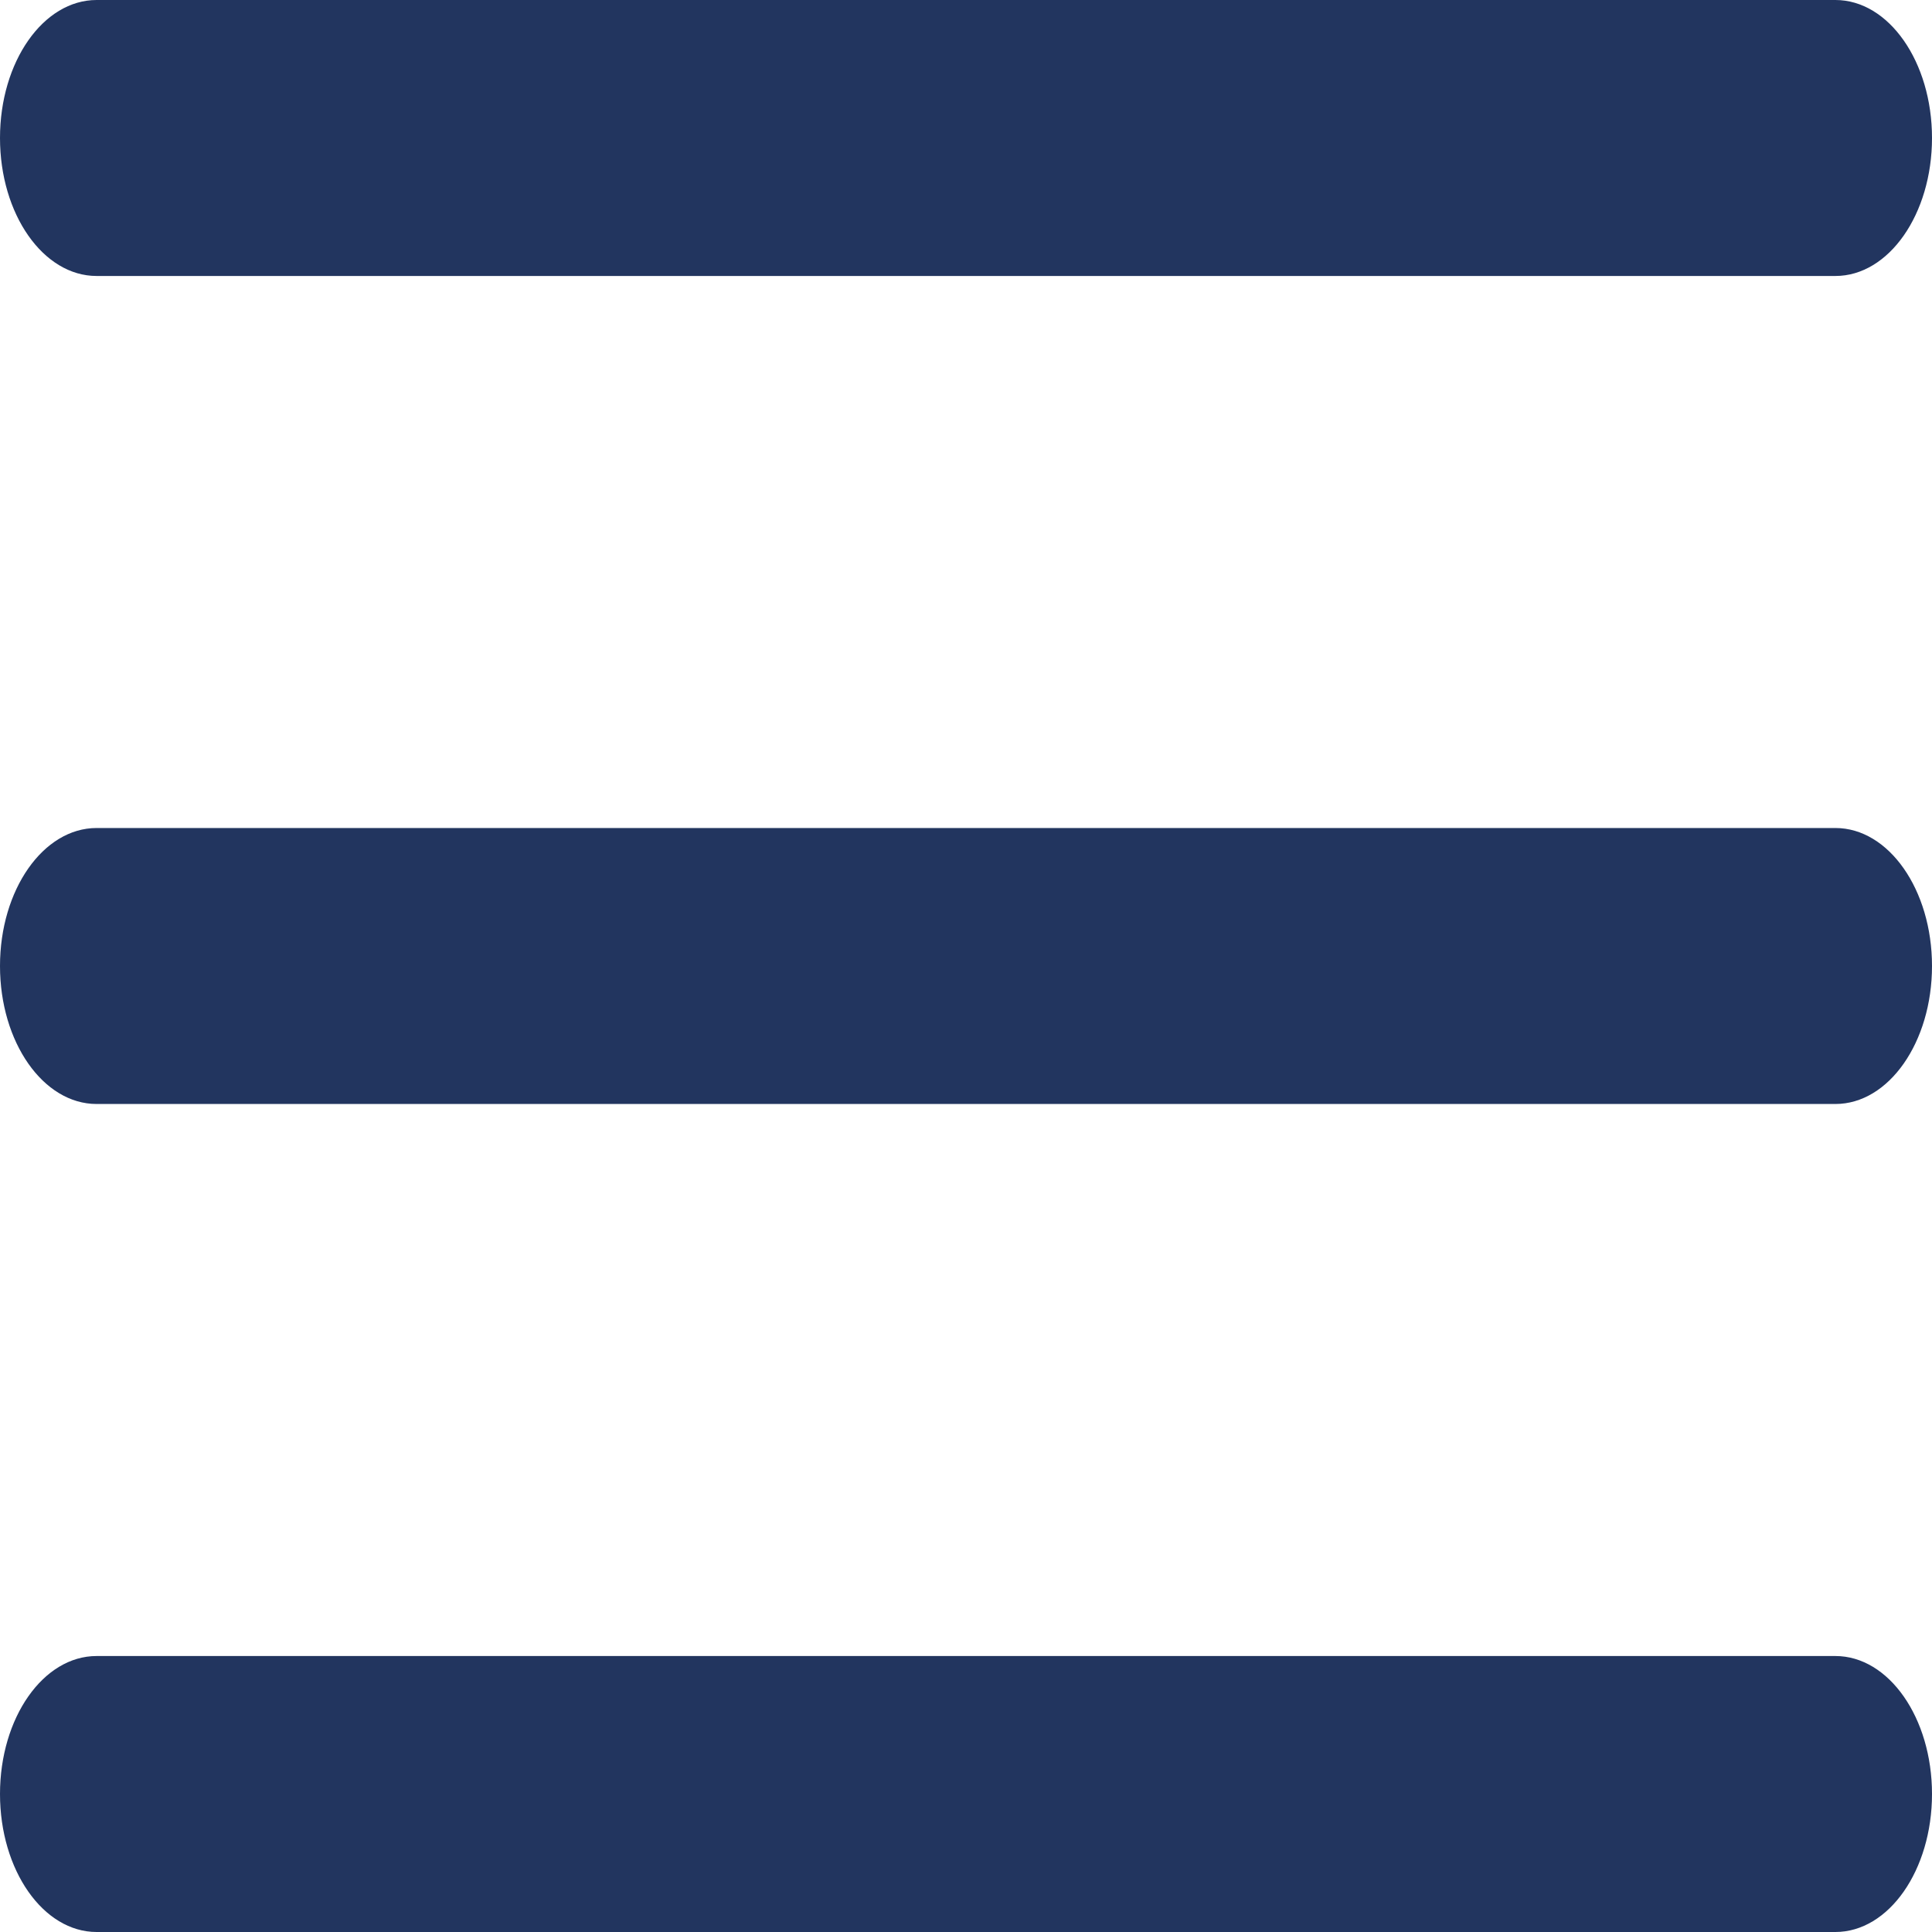 <svg width="26" height="26" viewBox="0 0 26 26" fill="none" xmlns="http://www.w3.org/2000/svg">
<g id="Shape">
<path d="M0 1.857C0 0.831 0.582 0 1.3 0H24.7C25.418 0 26 0.831 26 1.857C26 2.883 25.418 3.714 24.7 3.714H1.3C0.582 3.714 0 2.883 0 1.857Z" fill="#22355F"/>
<path d="M0 13C0 11.974 0.582 11.143 1.3 11.143H24.7C25.418 11.143 26 11.974 26 13C26 14.026 25.418 14.857 24.7 14.857H1.3C0.582 14.857 0 14.026 0 13Z" fill="#22355F"/>
<path d="M1.3 22.286C0.582 22.286 0 23.117 0 24.143C0 25.169 0.582 26 1.3 26H24.7C25.418 26 26 25.169 26 24.143C26 23.117 25.418 22.286 24.7 22.286H1.3Z" fill="#22355F"/>
</g>
</svg>
